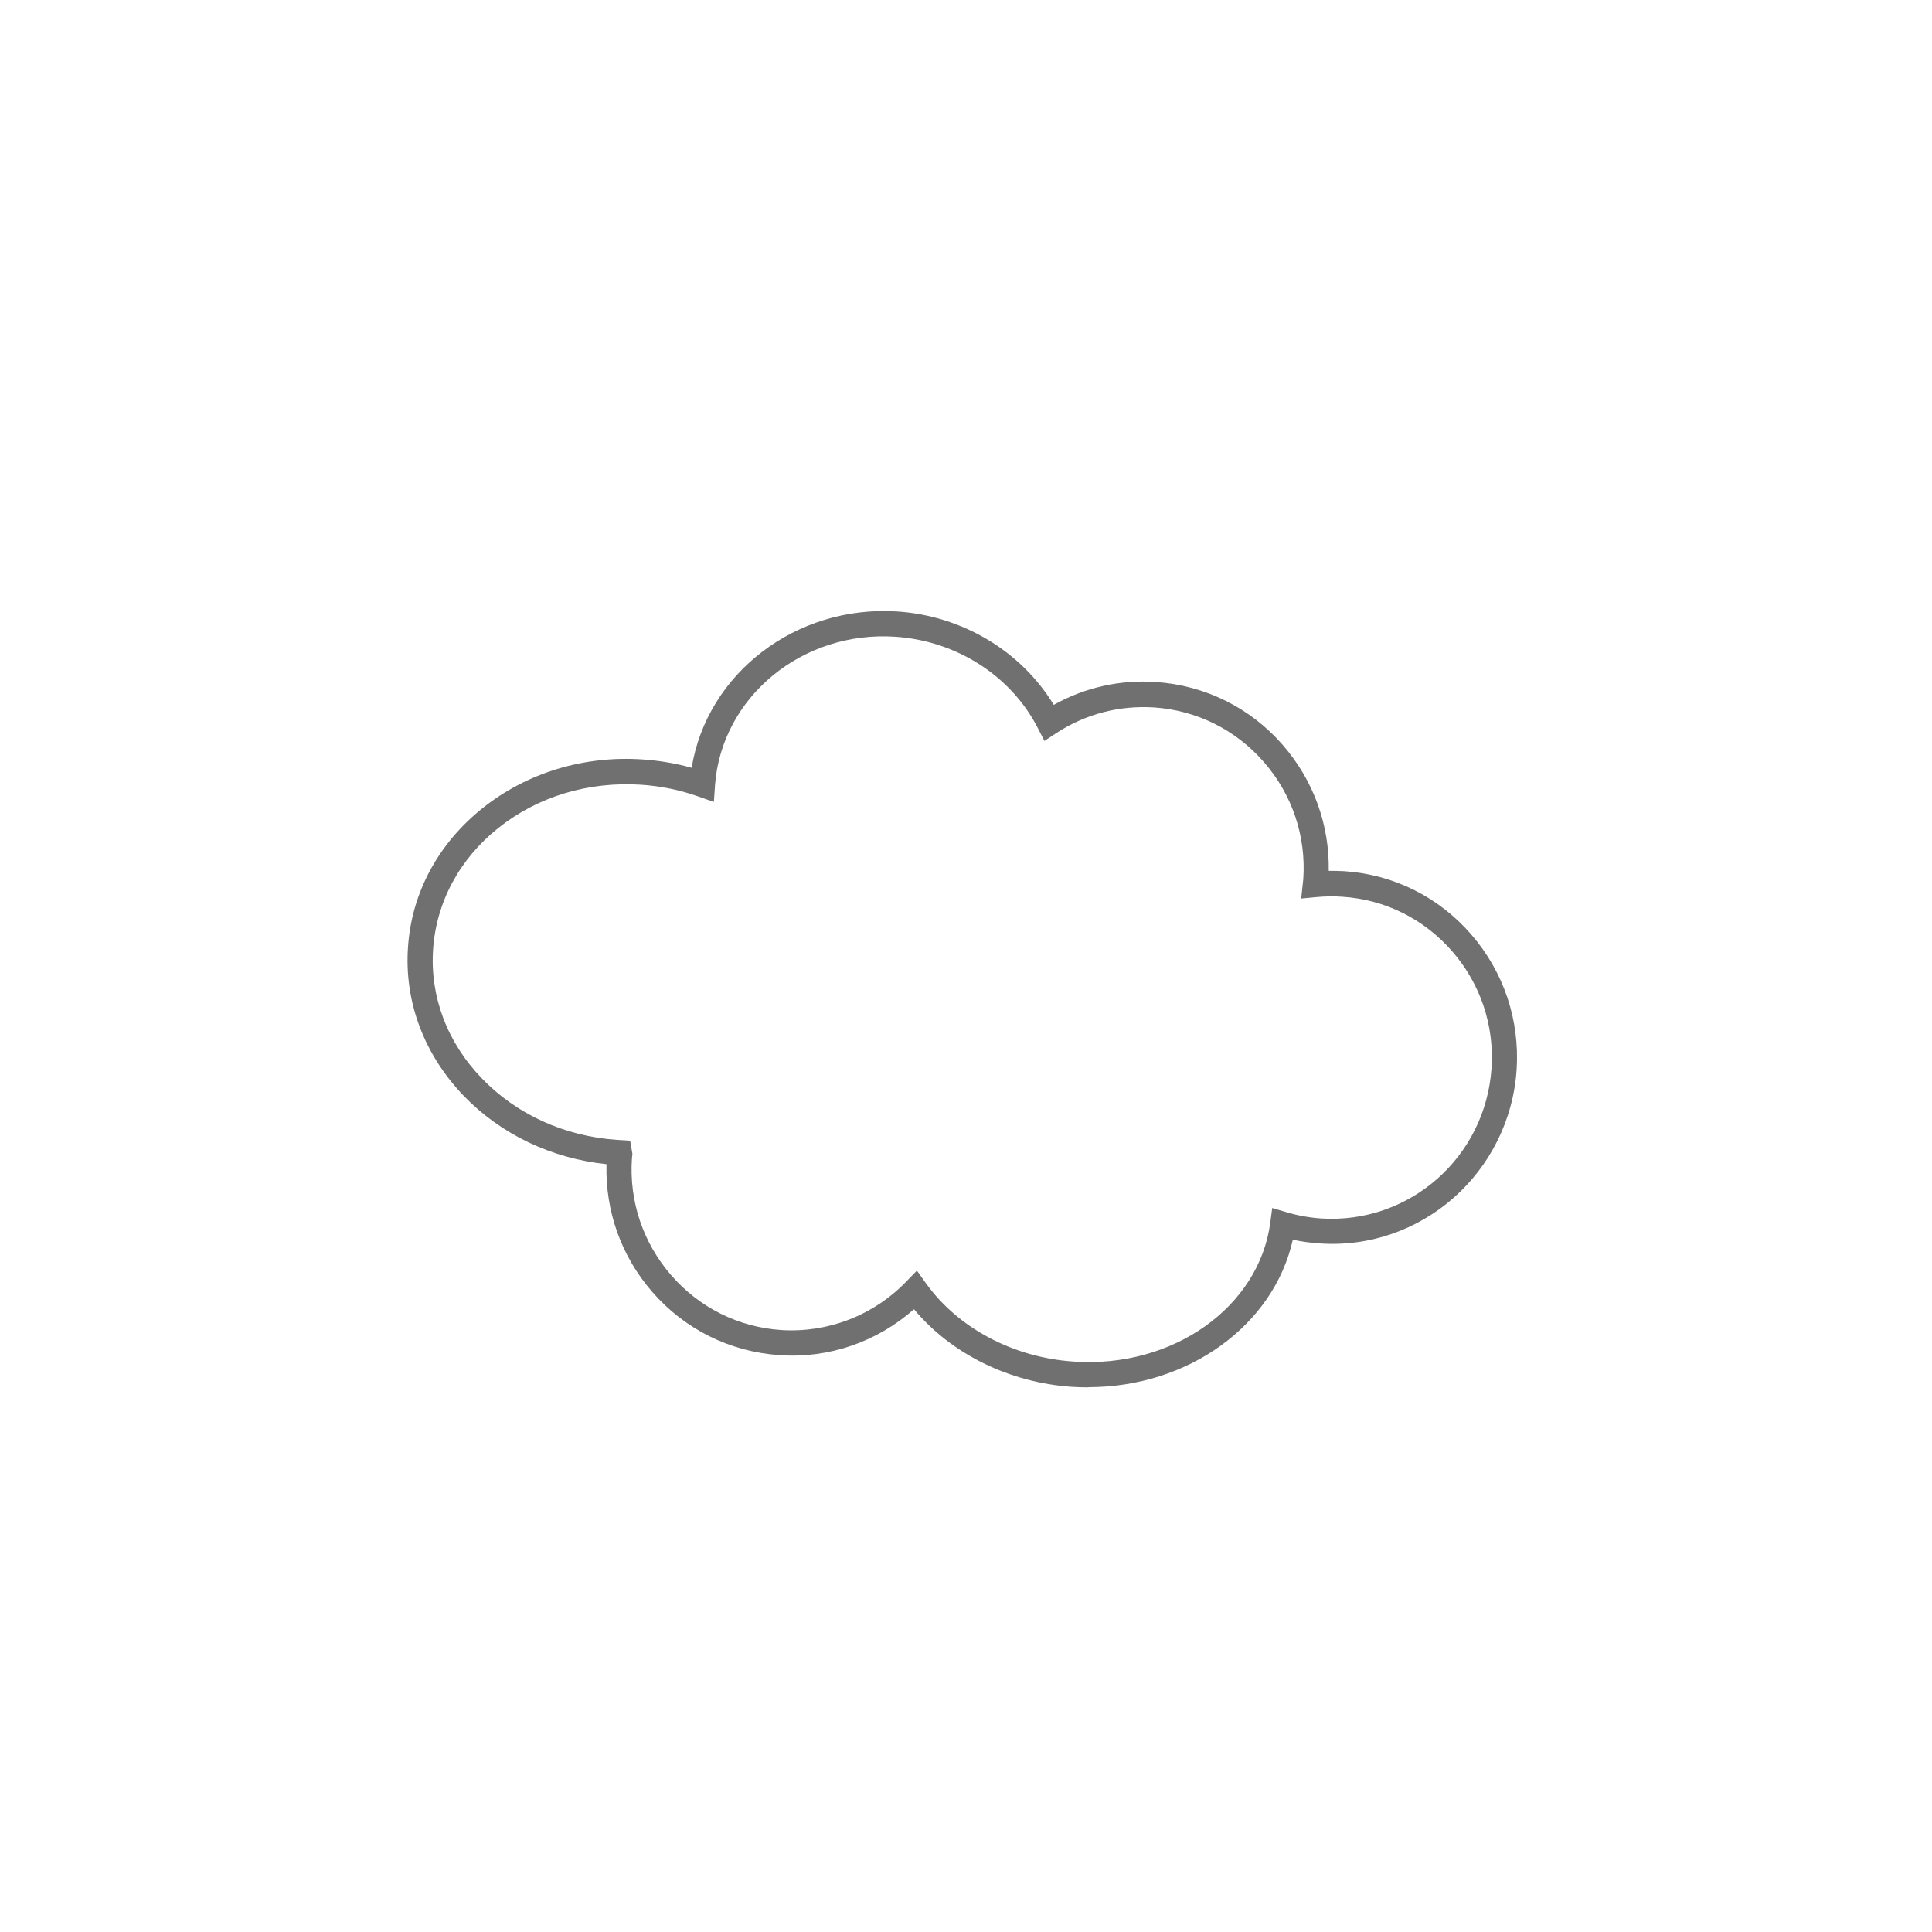 <?xml version="1.0" encoding="UTF-8"?>
<svg id="Nombre" xmlns="http://www.w3.org/2000/svg" viewBox="0 0 120 120">
  <defs>
    <style>
      .cls-1 {
        fill: #707070;
      }
    </style>
  </defs>
  <g id="Capa_1" data-name="Capa 1">
    <path class="cls-1" d="M67.6,86.17c-.33,0-.67-.01-1.01-.03-3.9-.26-7.51-2.05-9.82-4.82-2.3,2.03-5.3,3.07-8.36,2.85-3.07-.21-5.88-1.6-7.9-3.93-1.92-2.21-2.92-5.01-2.84-7.93-3.43-.36-6.57-1.86-8.88-4.26-2.45-2.56-3.68-5.82-3.45-9.2.22-3.38,1.87-6.45,4.64-8.66,2.75-2.19,6.28-3.27,9.93-3.02,1.03.07,2.06.24,3.05.52.95-5.84,6.45-10.12,12.77-9.71,4.05.27,7.7,2.47,9.72,5.8,1.93-1.08,4.11-1.57,6.34-1.42,3.07.21,5.88,1.6,7.9,3.93,1.89,2.18,2.89,4.93,2.84,7.8.32,0,.63,0,.95.02h0c3.07.2,5.88,1.6,7.9,3.93,2.02,2.33,3.02,5.31,2.82,8.4-.43,6.37-5.9,11.24-12.26,10.79-.55-.04-1.1-.11-1.64-.23-1.19,5.33-6.5,9.16-12.7,9.16ZM56.95,78.92l.55.77c2,2.8,5.43,4.63,9.2,4.88,6.15.42,11.5-3.38,12.2-8.63l.12-.91.88.26c.7.21,1.43.34,2.15.39,5.51.36,10.22-3.82,10.59-9.33.18-2.67-.69-5.25-2.44-7.26-1.75-2.01-4.17-3.22-6.82-3.39-.53-.04-1.07-.03-1.61.02l-.95.09.13-1.21c.18-2.67-.69-5.25-2.44-7.26-1.75-2.01-4.17-3.22-6.82-3.4-2.17-.14-4.28.41-6.09,1.6l-.73.48-.4-.78c-1.66-3.26-5.05-5.43-8.84-5.69-5.8-.4-10.82,3.75-11.22,9.23l-.07,1.03-.97-.34c-1.15-.41-2.35-.65-3.56-.73-3.27-.21-6.4.73-8.85,2.68-2.42,1.93-3.86,4.61-4.06,7.54-.2,2.93.87,5.78,3.02,8.01,2.16,2.25,5.15,3.61,8.41,3.83l.81.05.14.82-.03.28c-.18,2.67.69,5.24,2.44,7.26,1.75,2.01,4.17,3.22,6.82,3.4,2.9.19,5.74-.9,7.78-3.01l.66-.68Z"/>
  </g>
</svg>